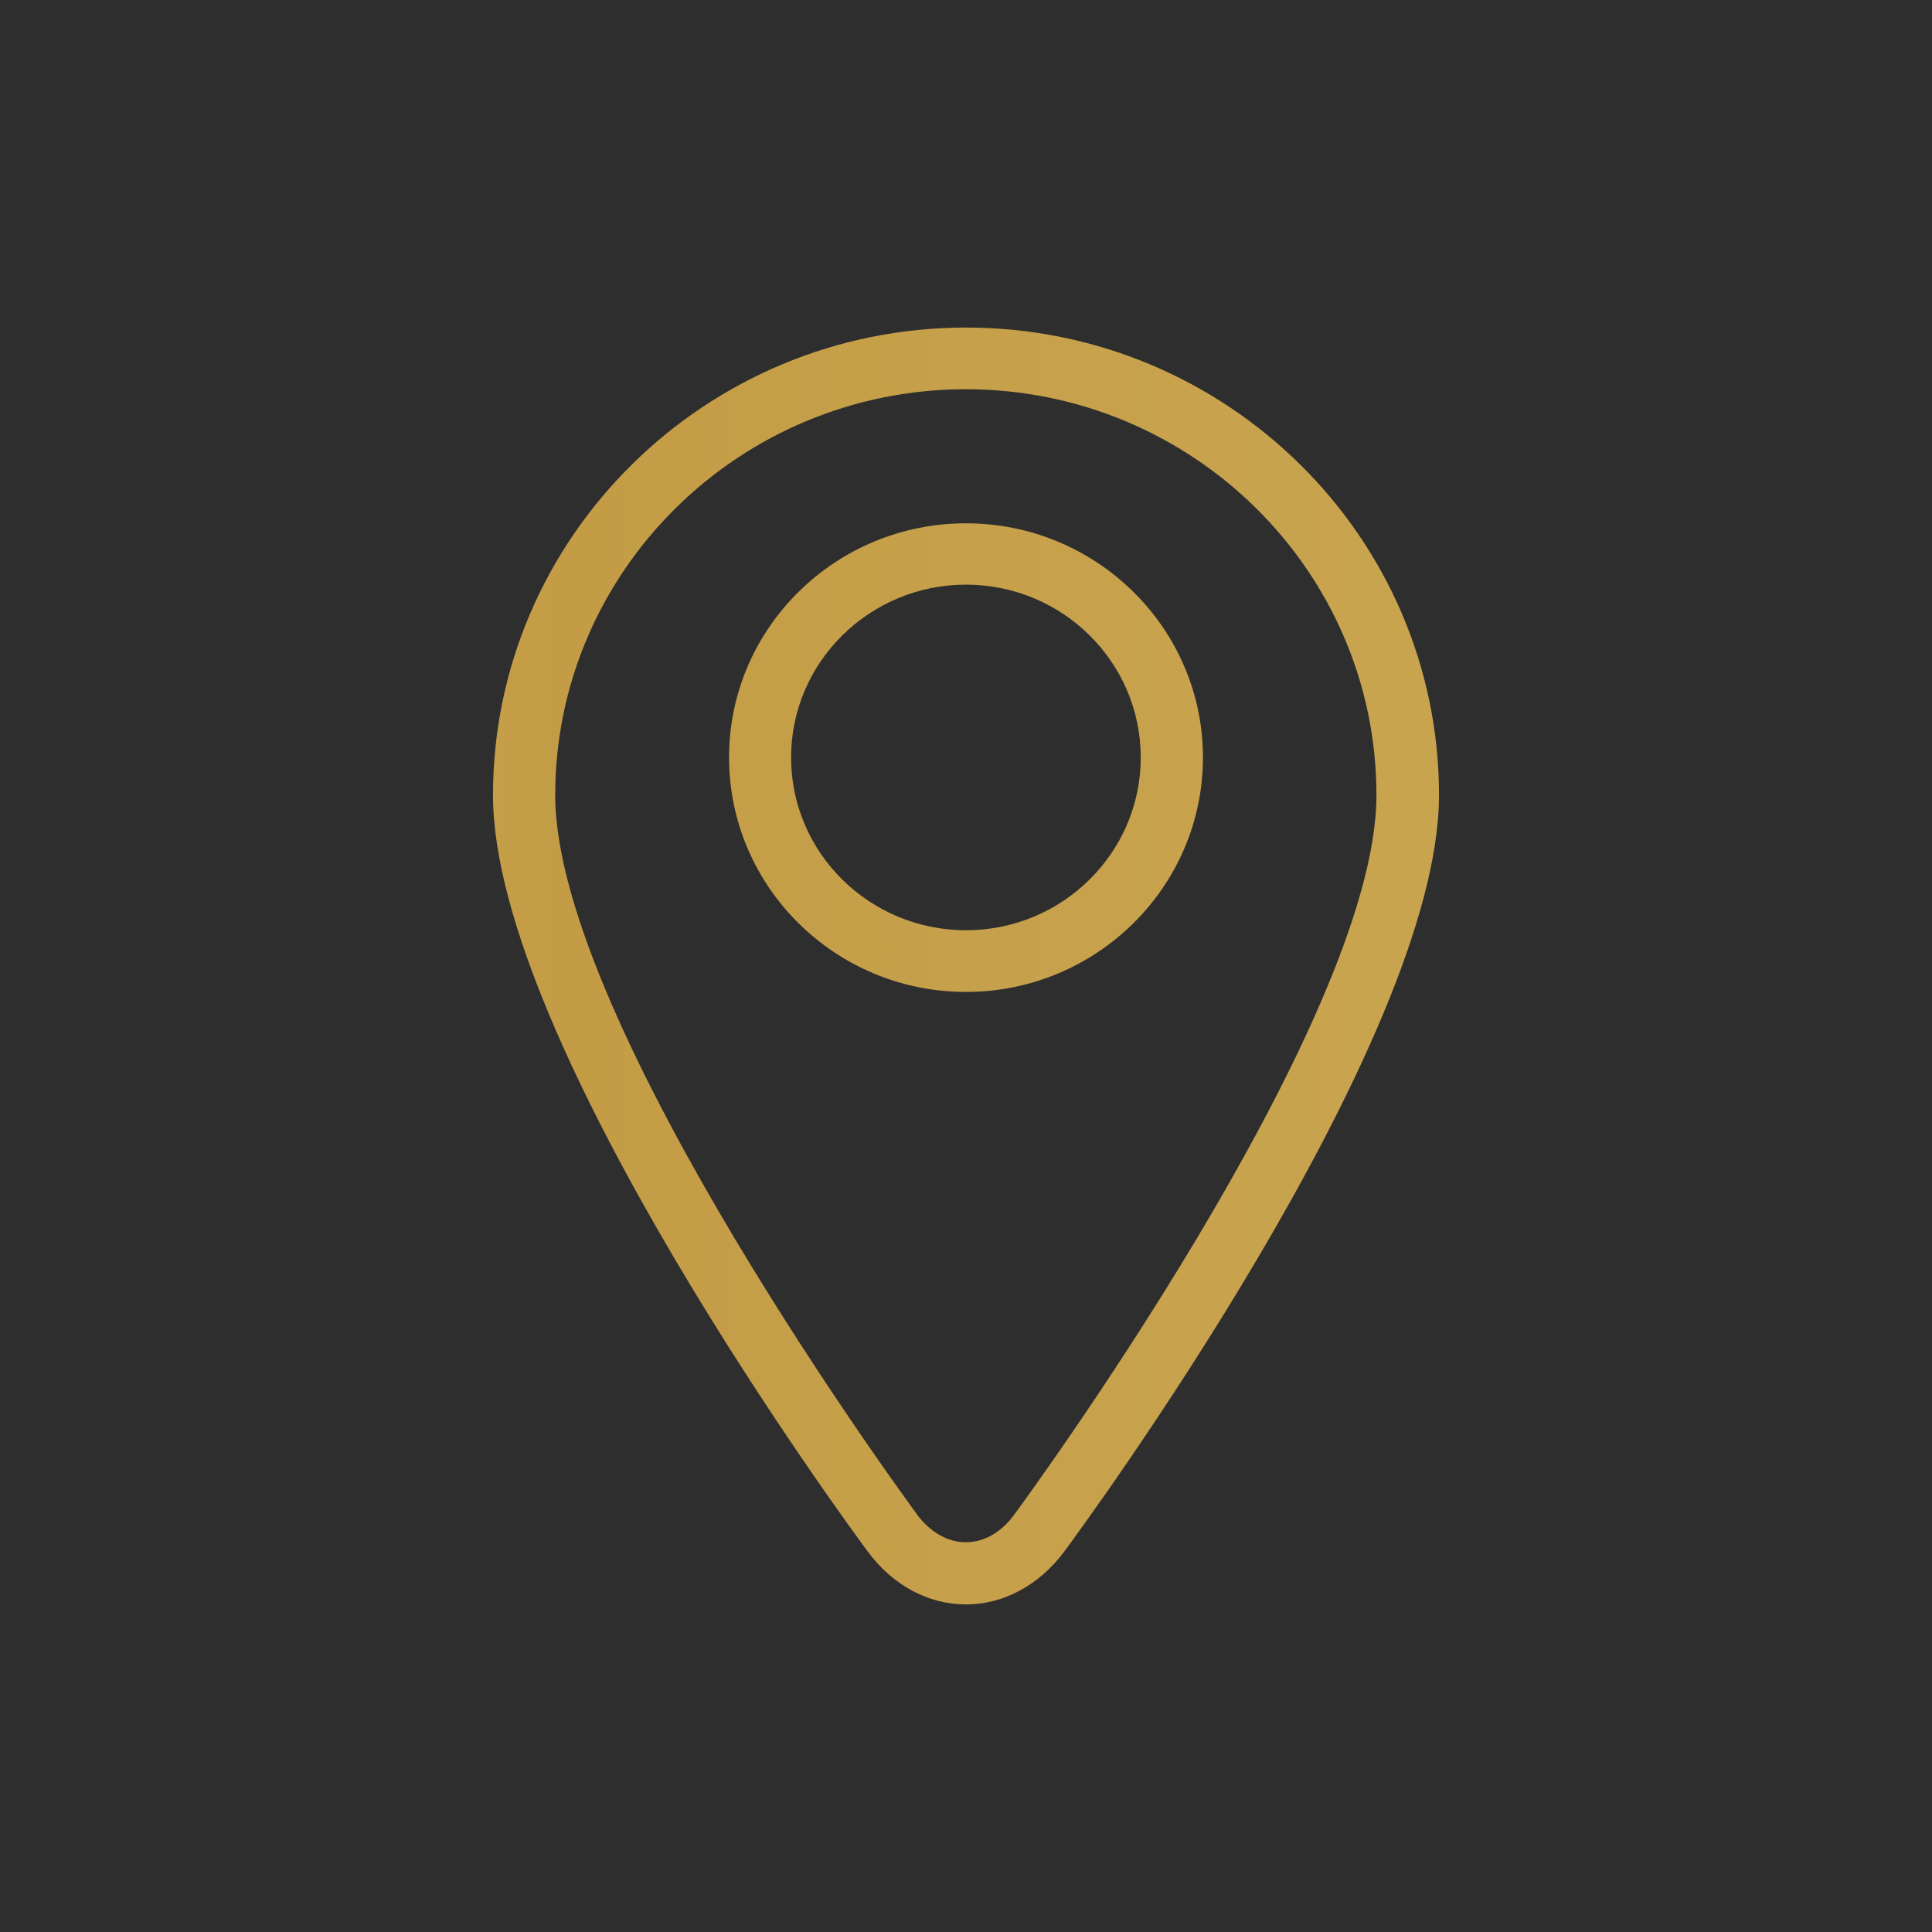 <?xml version="1.0" encoding="UTF-8"?>
<!DOCTYPE svg PUBLIC "-//W3C//DTD SVG 1.1//EN" "http://www.w3.org/Graphics/SVG/1.1/DTD/svg11.dtd">
<!-- Creator: CorelDRAW 2020 (64 Bit) -->
<svg xmlns="http://www.w3.org/2000/svg" xml:space="preserve" width="9.544mm" height="9.544mm" version="1.1" style="shape-rendering:geometricPrecision; text-rendering:geometricPrecision; image-rendering:optimizeQuality; fill-rule:evenodd; clip-rule:evenodd"
viewBox="0 0 110.24 110.24"
 xmlns:xlink="http://www.w3.org/1999/xlink"
 xmlns:xodm="http://www.corel.com/coreldraw/odm/2003">
 <rect x="0" y="0" width="110.24" height="110.24" fill="#333333" stroke="none"/>
 <defs>
  <style type="text/css">
   <![CDATA[
    .fil0 {fill:black;fill-opacity:0.102}
    .fil2 {fill:url(#id0);fill-rule:nonzero}
    .fil1 {fill:url(#id1);fill-rule:nonzero}
   ]]>
  </style>
  <linearGradient id="id0" gradientUnits="userSpaceOnUse" x1="-613.6" y1="348.95" x2="1615.05" y2="348.95">
   <stop offset="0" style="stop-opacity:1; stop-color:#FFF282"/>
   <stop offset="0.051" style="stop-opacity:1; stop-color:#BC9000"/>
   <stop offset="0.188" style="stop-opacity:1; stop-color:#FFF6AA"/>
   <stop offset="0.29" style="stop-opacity:1; stop-color:#C49C46"/>
   <stop offset="0.502" style="stop-opacity:1; stop-color:#F6EDA1"/>
   <stop offset="0.651" style="stop-opacity:1; stop-color:#D6BA67"/>
   <stop offset="0.678" style="stop-opacity:1; stop-color:#D6BA67"/>
   <stop offset="0.761" style="stop-opacity:1; stop-color:#FFF6AA"/>
   <stop offset="0.91" style="stop-opacity:1; stop-color:#C49C00"/>
   <stop offset="1" style="stop-opacity:1; stop-color:#FFF6AA"/>
  </linearGradient>
  <linearGradient id="id1" gradientUnits="userSpaceOnUse" xlink:href="#id0" x1="-613.6" y1="348.95" x2="1615.05" y2="348.95">
  </linearGradient>
 </defs>
 <g id="Camada_x0020_1">
  <polygon class="fil0" points="-0,0 110.24,0 110.24,110.24 -0,110.24 "/>
 </g>
 <g id="Layer_x0020_1">
  <g id="_2445723927600">
   <path class="fil1" d="M28.13 45.37c0,14.17 20.49,41.95 21.36,43.13l0 0c1.43,1.95 3.48,3.05 5.63,3.05l0 0c2.13,0 4.19,-1.1 5.63,-3.05l0 0c0.86,-1.17 21.36,-28.95 21.36,-43.13 0,-14.7 -12.1,-26.68 -26.99,-26.68 -14.88,0 -26.99,11.98 -26.99,26.68zm24.21 41.06c-0.2,-0.27 -20.66,-28.01 -20.66,-41.06l0 0c0,-12.78 10.51,-23.16 23.43,-23.16l0 0c12.92,0 23.43,10.38 23.43,23.16l0 0c0,13.04 -20.47,40.78 -20.67,41.06l0 0c-0.77,1.05 -1.76,1.57 -2.76,1.57l0 0c-1,0 -1.99,-0.53 -2.78,-1.57l0 0z"/>
   <path class="fil2" d="M41.6 43.22c0,7.38 6.06,13.38 13.52,13.38 7.45,0 13.52,-6 13.52,-13.38l0 0c0,-7.37 -6.07,-13.36 -13.52,-13.36l0 0c-7.46,0 -13.52,5.99 -13.52,13.36zm3.54 0c0,-5.44 4.48,-9.86 9.98,-9.86l0 0c5.5,0 9.97,4.42 9.97,9.86l0 0c0,5.44 -4.47,9.86 -9.97,9.86l0 0c-5.5,0 -9.98,-4.41 -9.98,-9.86l0 0z"/>
  </g>
 </g>
</svg>
